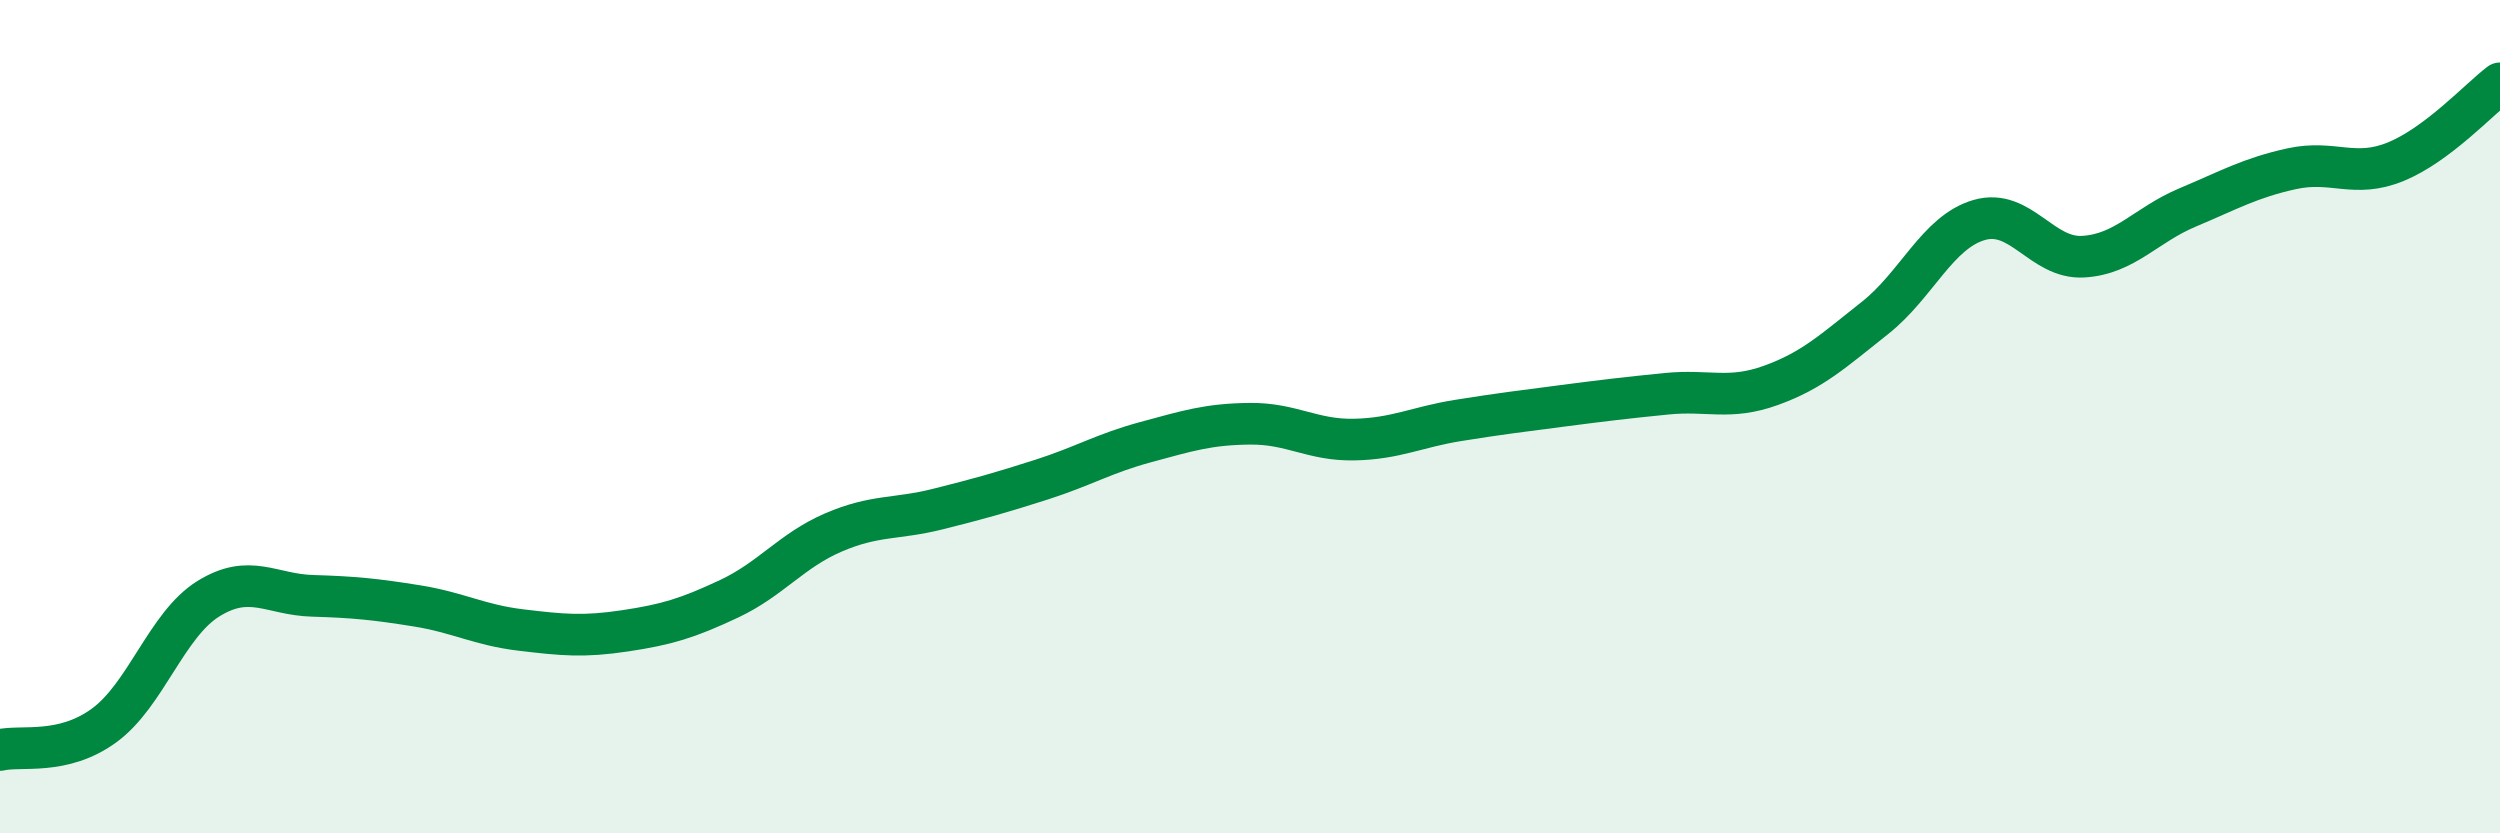 
    <svg width="60" height="20" viewBox="0 0 60 20" xmlns="http://www.w3.org/2000/svg">
      <path
        d="M 0,18 C 0.5,17.88 1.5,18.14 2.5,17.41 C 3.5,16.68 4,14.99 5,14.37 C 6,13.75 6.5,14.27 7.5,14.3 C 8.5,14.33 9,14.38 10,14.54 C 11,14.7 11.5,15 12.5,15.12 C 13.5,15.24 14,15.29 15,15.14 C 16,14.99 16.5,14.84 17.5,14.37 C 18.5,13.9 19,13.21 20,12.78 C 21,12.35 21.5,12.47 22.5,12.22 C 23.5,11.97 24,11.83 25,11.51 C 26,11.19 26.5,10.88 27.5,10.61 C 28.5,10.34 29,10.18 30,10.17 C 31,10.16 31.5,10.57 32.5,10.55 C 33.5,10.53 34,10.25 35,10.09 C 36,9.93 36.5,9.87 37.5,9.74 C 38.5,9.61 39,9.55 40,9.45 C 41,9.35 41.5,9.61 42.5,9.25 C 43.5,8.89 44,8.42 45,7.63 C 46,6.84 46.5,5.57 47.5,5.28 C 48.5,4.99 49,6.22 50,6.16 C 51,6.1 51.5,5.4 52.5,4.98 C 53.5,4.56 54,4.27 55,4.05 C 56,3.83 56.5,4.29 57.5,3.88 C 58.5,3.47 59.5,2.38 60,2L60 20L0 20Z"
        fill="#008740"
        opacity="0.1"
        stroke-linecap="round"
        stroke-linejoin="round"
      />
      <path
        d="M 0,18 C 0.5,17.88 1.5,18.14 2.5,17.41 C 3.5,16.68 4,14.99 5,14.37 C 6,13.75 6.5,14.27 7.5,14.3 C 8.5,14.33 9,14.38 10,14.54 C 11,14.7 11.5,15 12.5,15.12 C 13.5,15.24 14,15.29 15,15.14 C 16,14.99 16.5,14.84 17.5,14.37 C 18.5,13.9 19,13.21 20,12.78 C 21,12.35 21.5,12.47 22.5,12.22 C 23.5,11.97 24,11.83 25,11.51 C 26,11.19 26.5,10.88 27.5,10.61 C 28.5,10.34 29,10.18 30,10.17 C 31,10.16 31.5,10.57 32.5,10.55 C 33.5,10.53 34,10.25 35,10.09 C 36,9.93 36.5,9.87 37.5,9.74 C 38.5,9.61 39,9.55 40,9.45 C 41,9.35 41.5,9.61 42.5,9.25 C 43.5,8.89 44,8.42 45,7.63 C 46,6.84 46.5,5.57 47.5,5.28 C 48.5,4.99 49,6.22 50,6.16 C 51,6.1 51.5,5.4 52.5,4.98 C 53.5,4.56 54,4.27 55,4.05 C 56,3.83 56.5,4.29 57.5,3.88 C 58.5,3.47 59.5,2.38 60,2"
        stroke="#008740"
        stroke-width="1"
        fill="none"
        stroke-linecap="round"
        stroke-linejoin="round"
      />
    </svg>
  